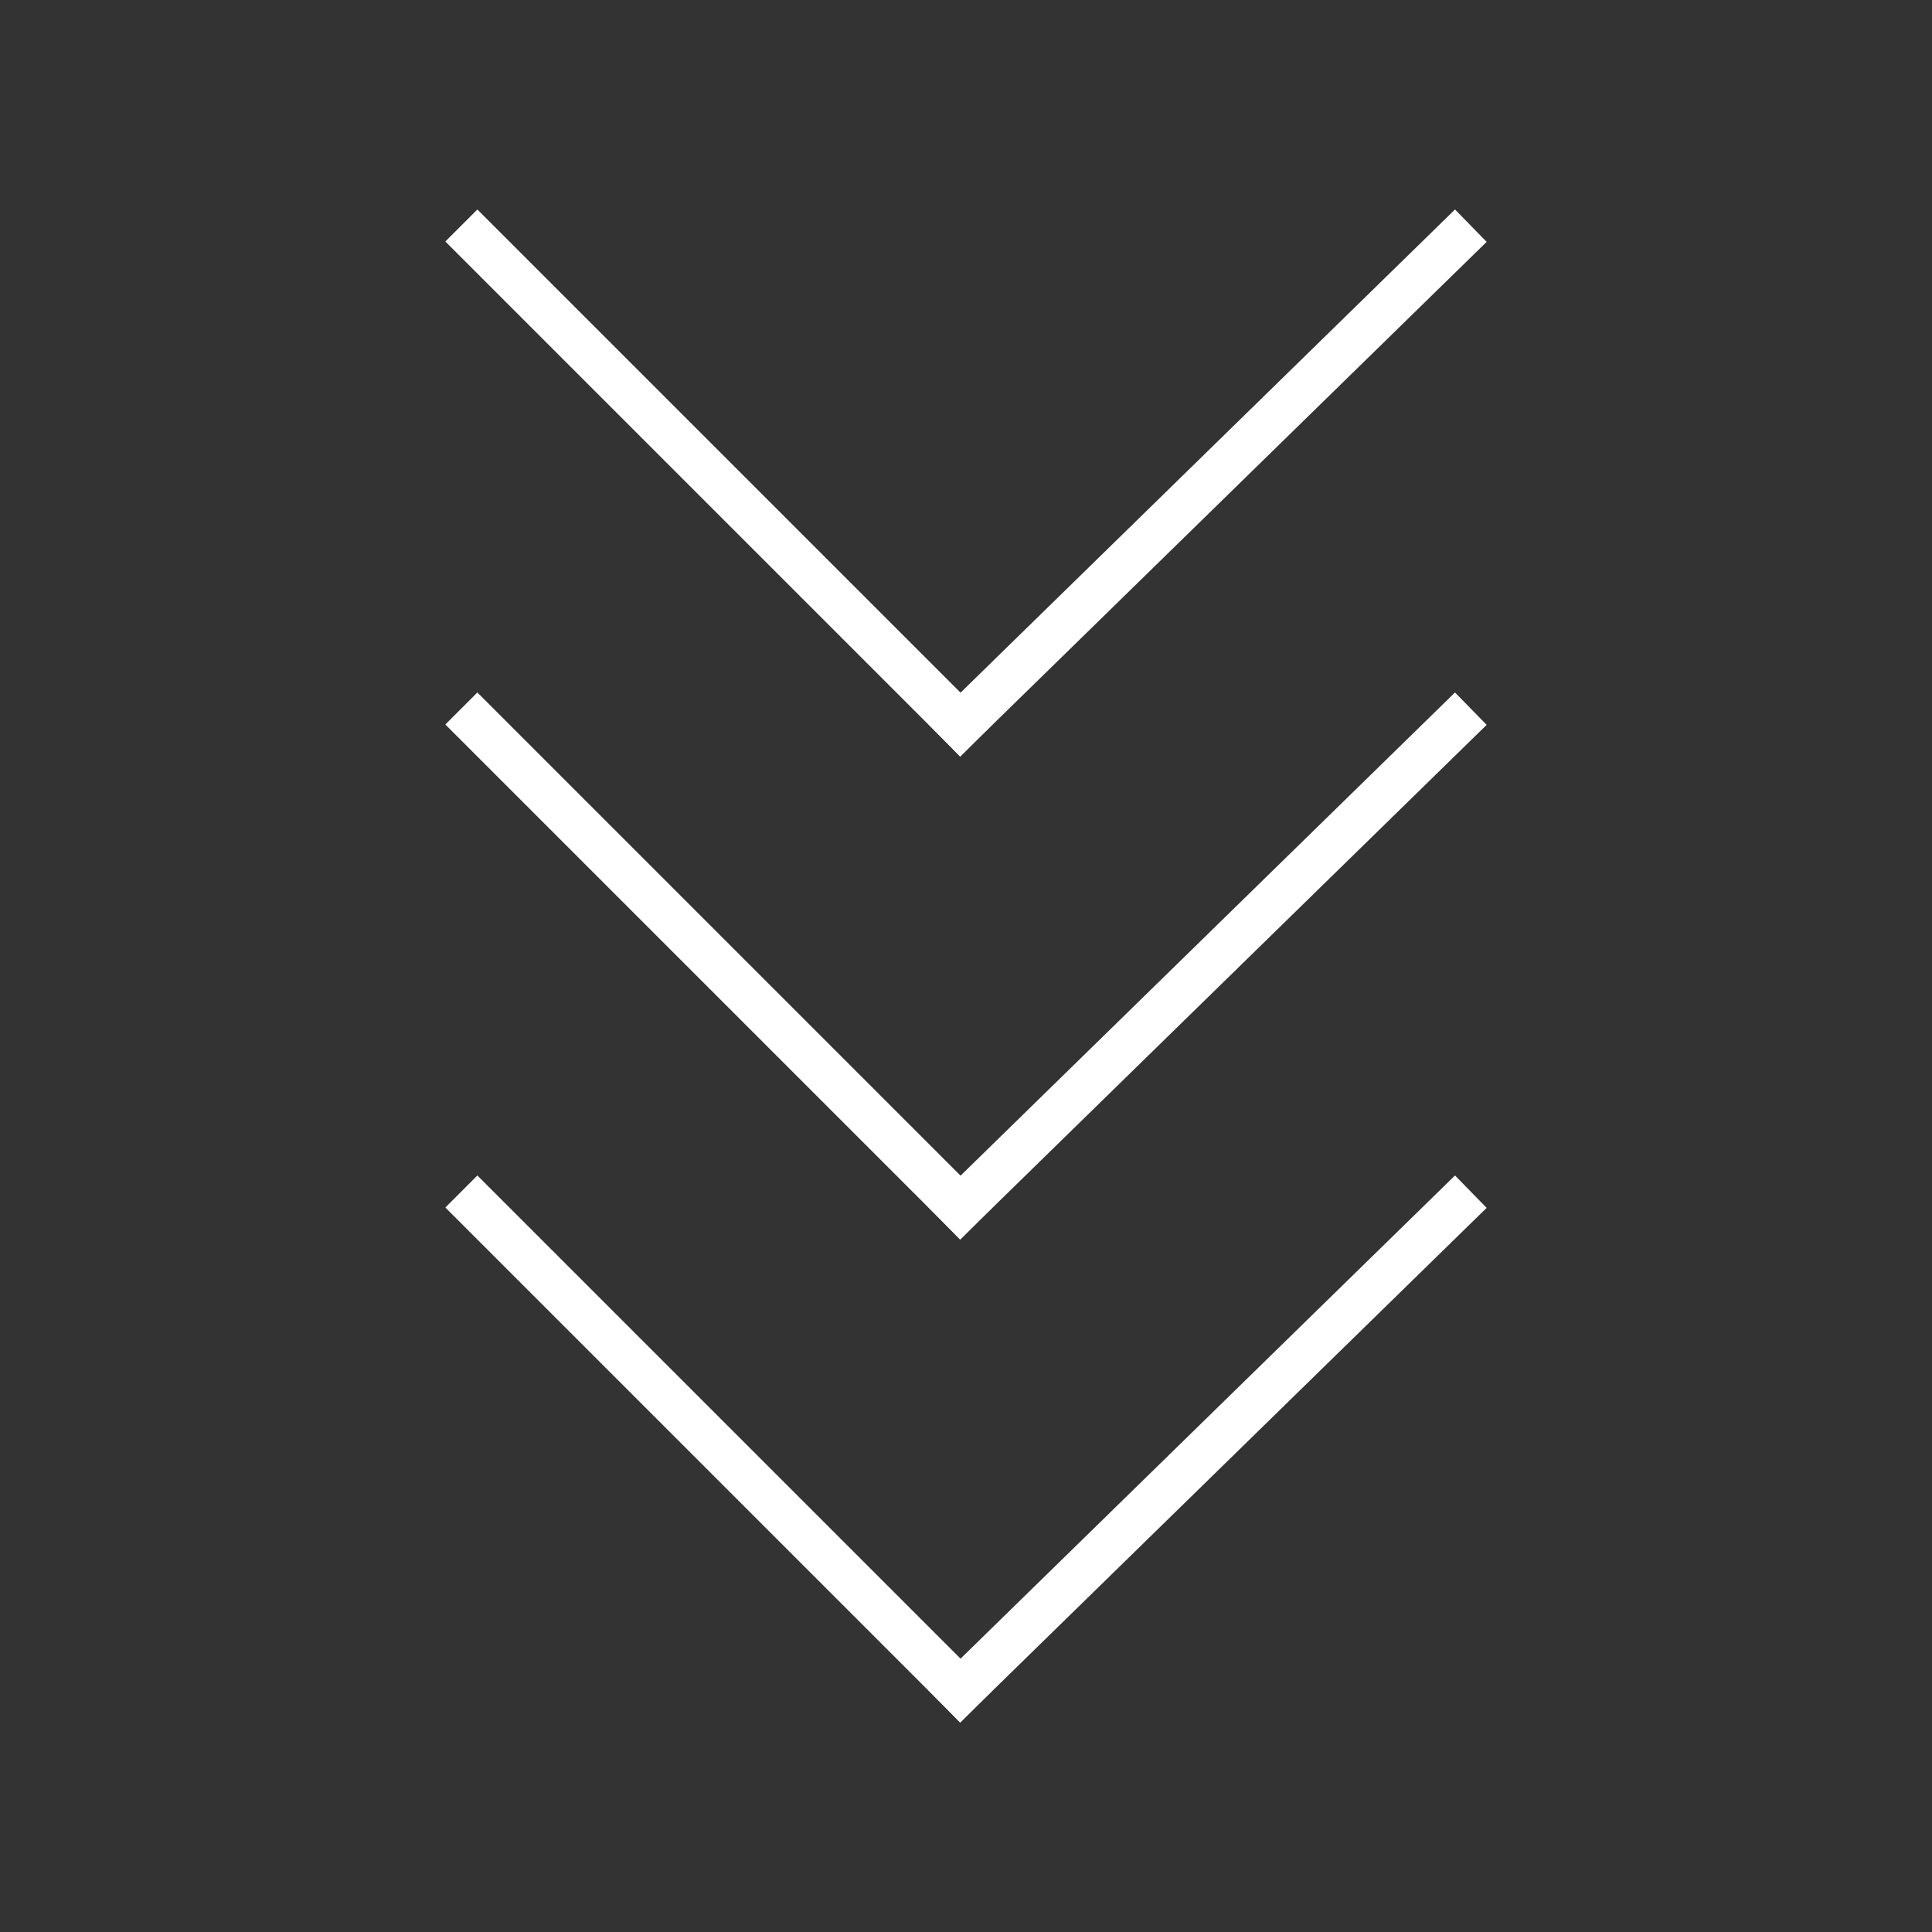 <svg id="eaBDwm2KC4J1" xmlns="http://www.w3.org/2000/svg" xmlns:xlink="http://www.w3.org/1999/xlink" viewBox="0 0 128 128" shape-rendering="geometricPrecision" text-rendering="geometricPrecision"><rect x="0" y="0" width="128" height="128" fill="#333333" stroke="none"/><line x1="-32" y1="0" x2="0" y2="32" transform="translate(63.627 16)" fill="none" stroke="#fff" stroke-width="3" stroke-linecap="square"/><line x1="-32" y1="0" x2="0" y2="32" transform="translate(63.627 80)" fill="none" stroke="#fff" stroke-width="3" stroke-linecap="square"/><line x1="-32" y1="0" x2="0" y2="32" transform="translate(63.627 48)" fill="none" stroke="#fff" stroke-width="3" stroke-linecap="square"/><line x1="-32.746" y1="32" x2="0" y2="0" transform="translate(96.373 48)" fill="none" stroke="#fff" stroke-width="3" stroke-linecap="square"/><line x1="-32.746" y1="32" x2="0" y2="0" transform="translate(96.373 16)" fill="none" stroke="#fff" stroke-width="3" stroke-linecap="square"/><line x1="-32.746" y1="32" x2="0" y2="0" transform="translate(96.373 80)" fill="none" stroke="#fff" stroke-width="3" stroke-linecap="square"/></svg>
